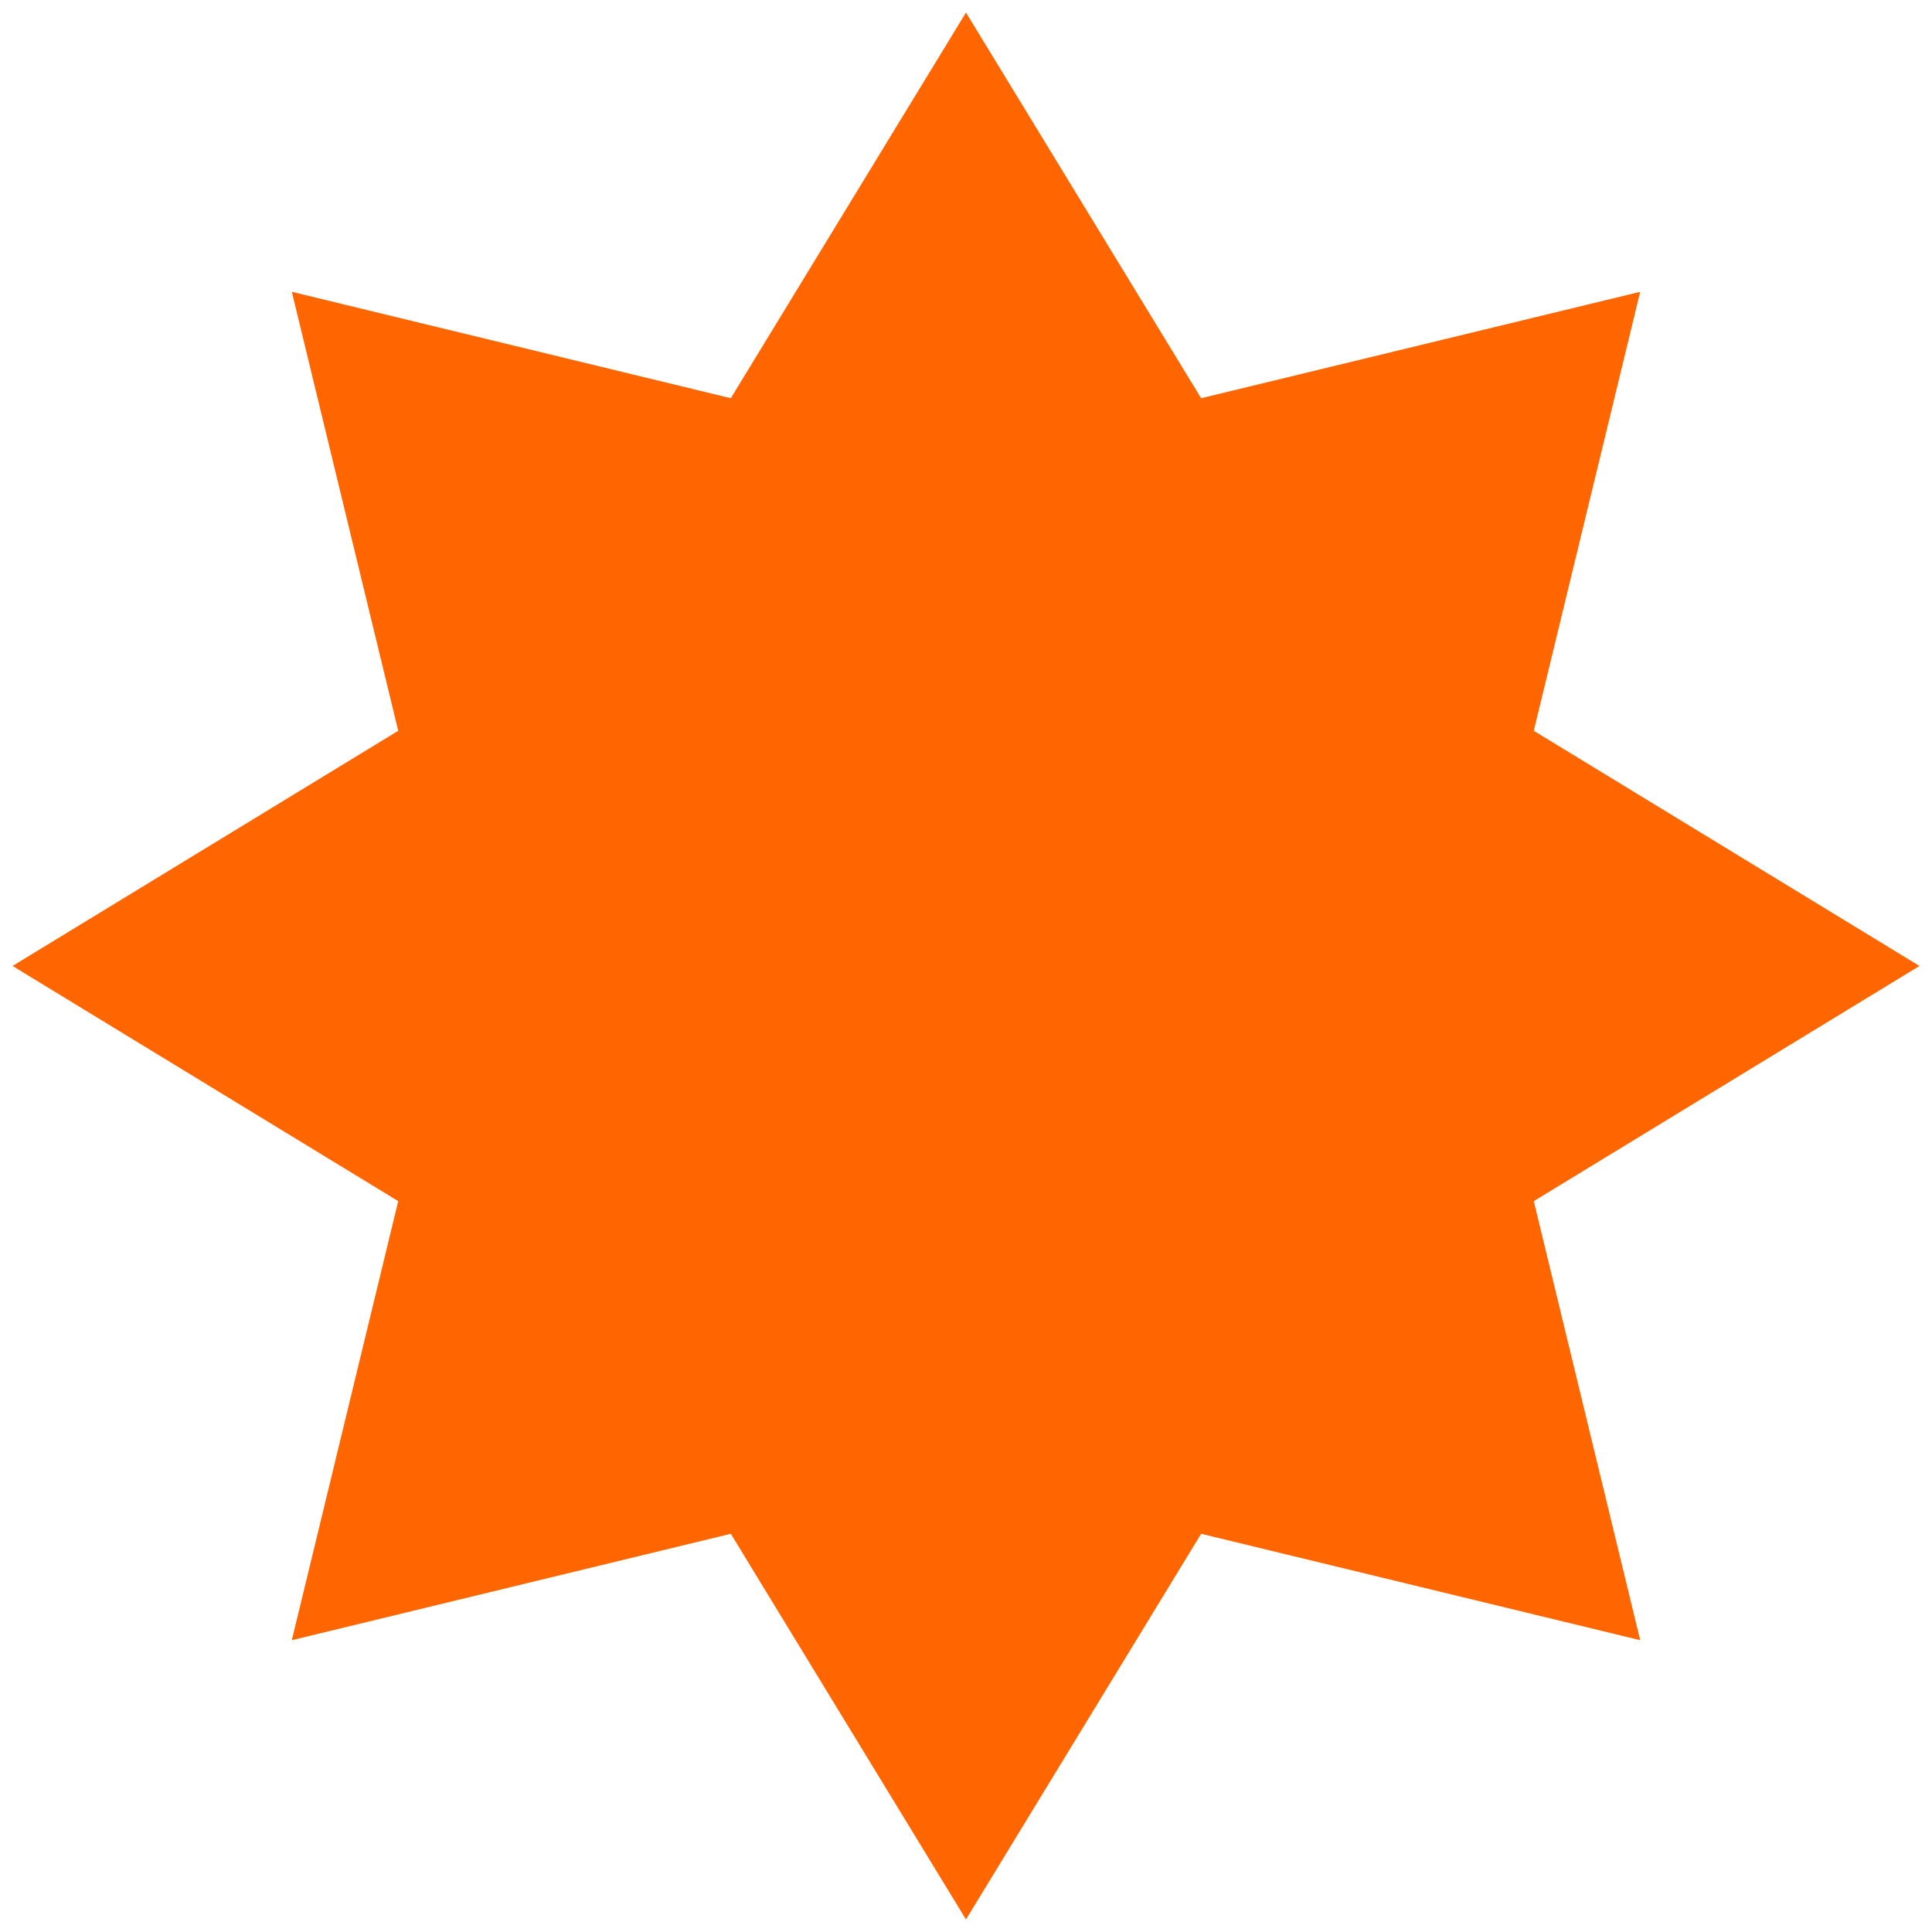 <?xml version="1.0" encoding="UTF-8"?> <svg xmlns="http://www.w3.org/2000/svg" id="Layer_1" data-name="Layer 1" viewBox="0 0 283.43 283.43"> <defs> <style> .cls-1 { fill: #fff; opacity: 0; } .cls-2 { fill: #f60; } </style> </defs> <title>star</title> <circle class="cls-1" cx="141.71" cy="141.71" r="141.71"></circle> <polygon class="cls-2" points="141.71 1.84 176.21 58.42 240.62 42.81 225.01 107.21 281.59 141.71 225.01 176.21 240.62 240.62 176.21 225.01 141.71 281.59 107.21 225.01 42.81 240.62 58.42 176.21 1.84 141.71 58.42 107.21 42.81 42.81 107.21 58.42 141.71 1.84"></polygon> </svg> 